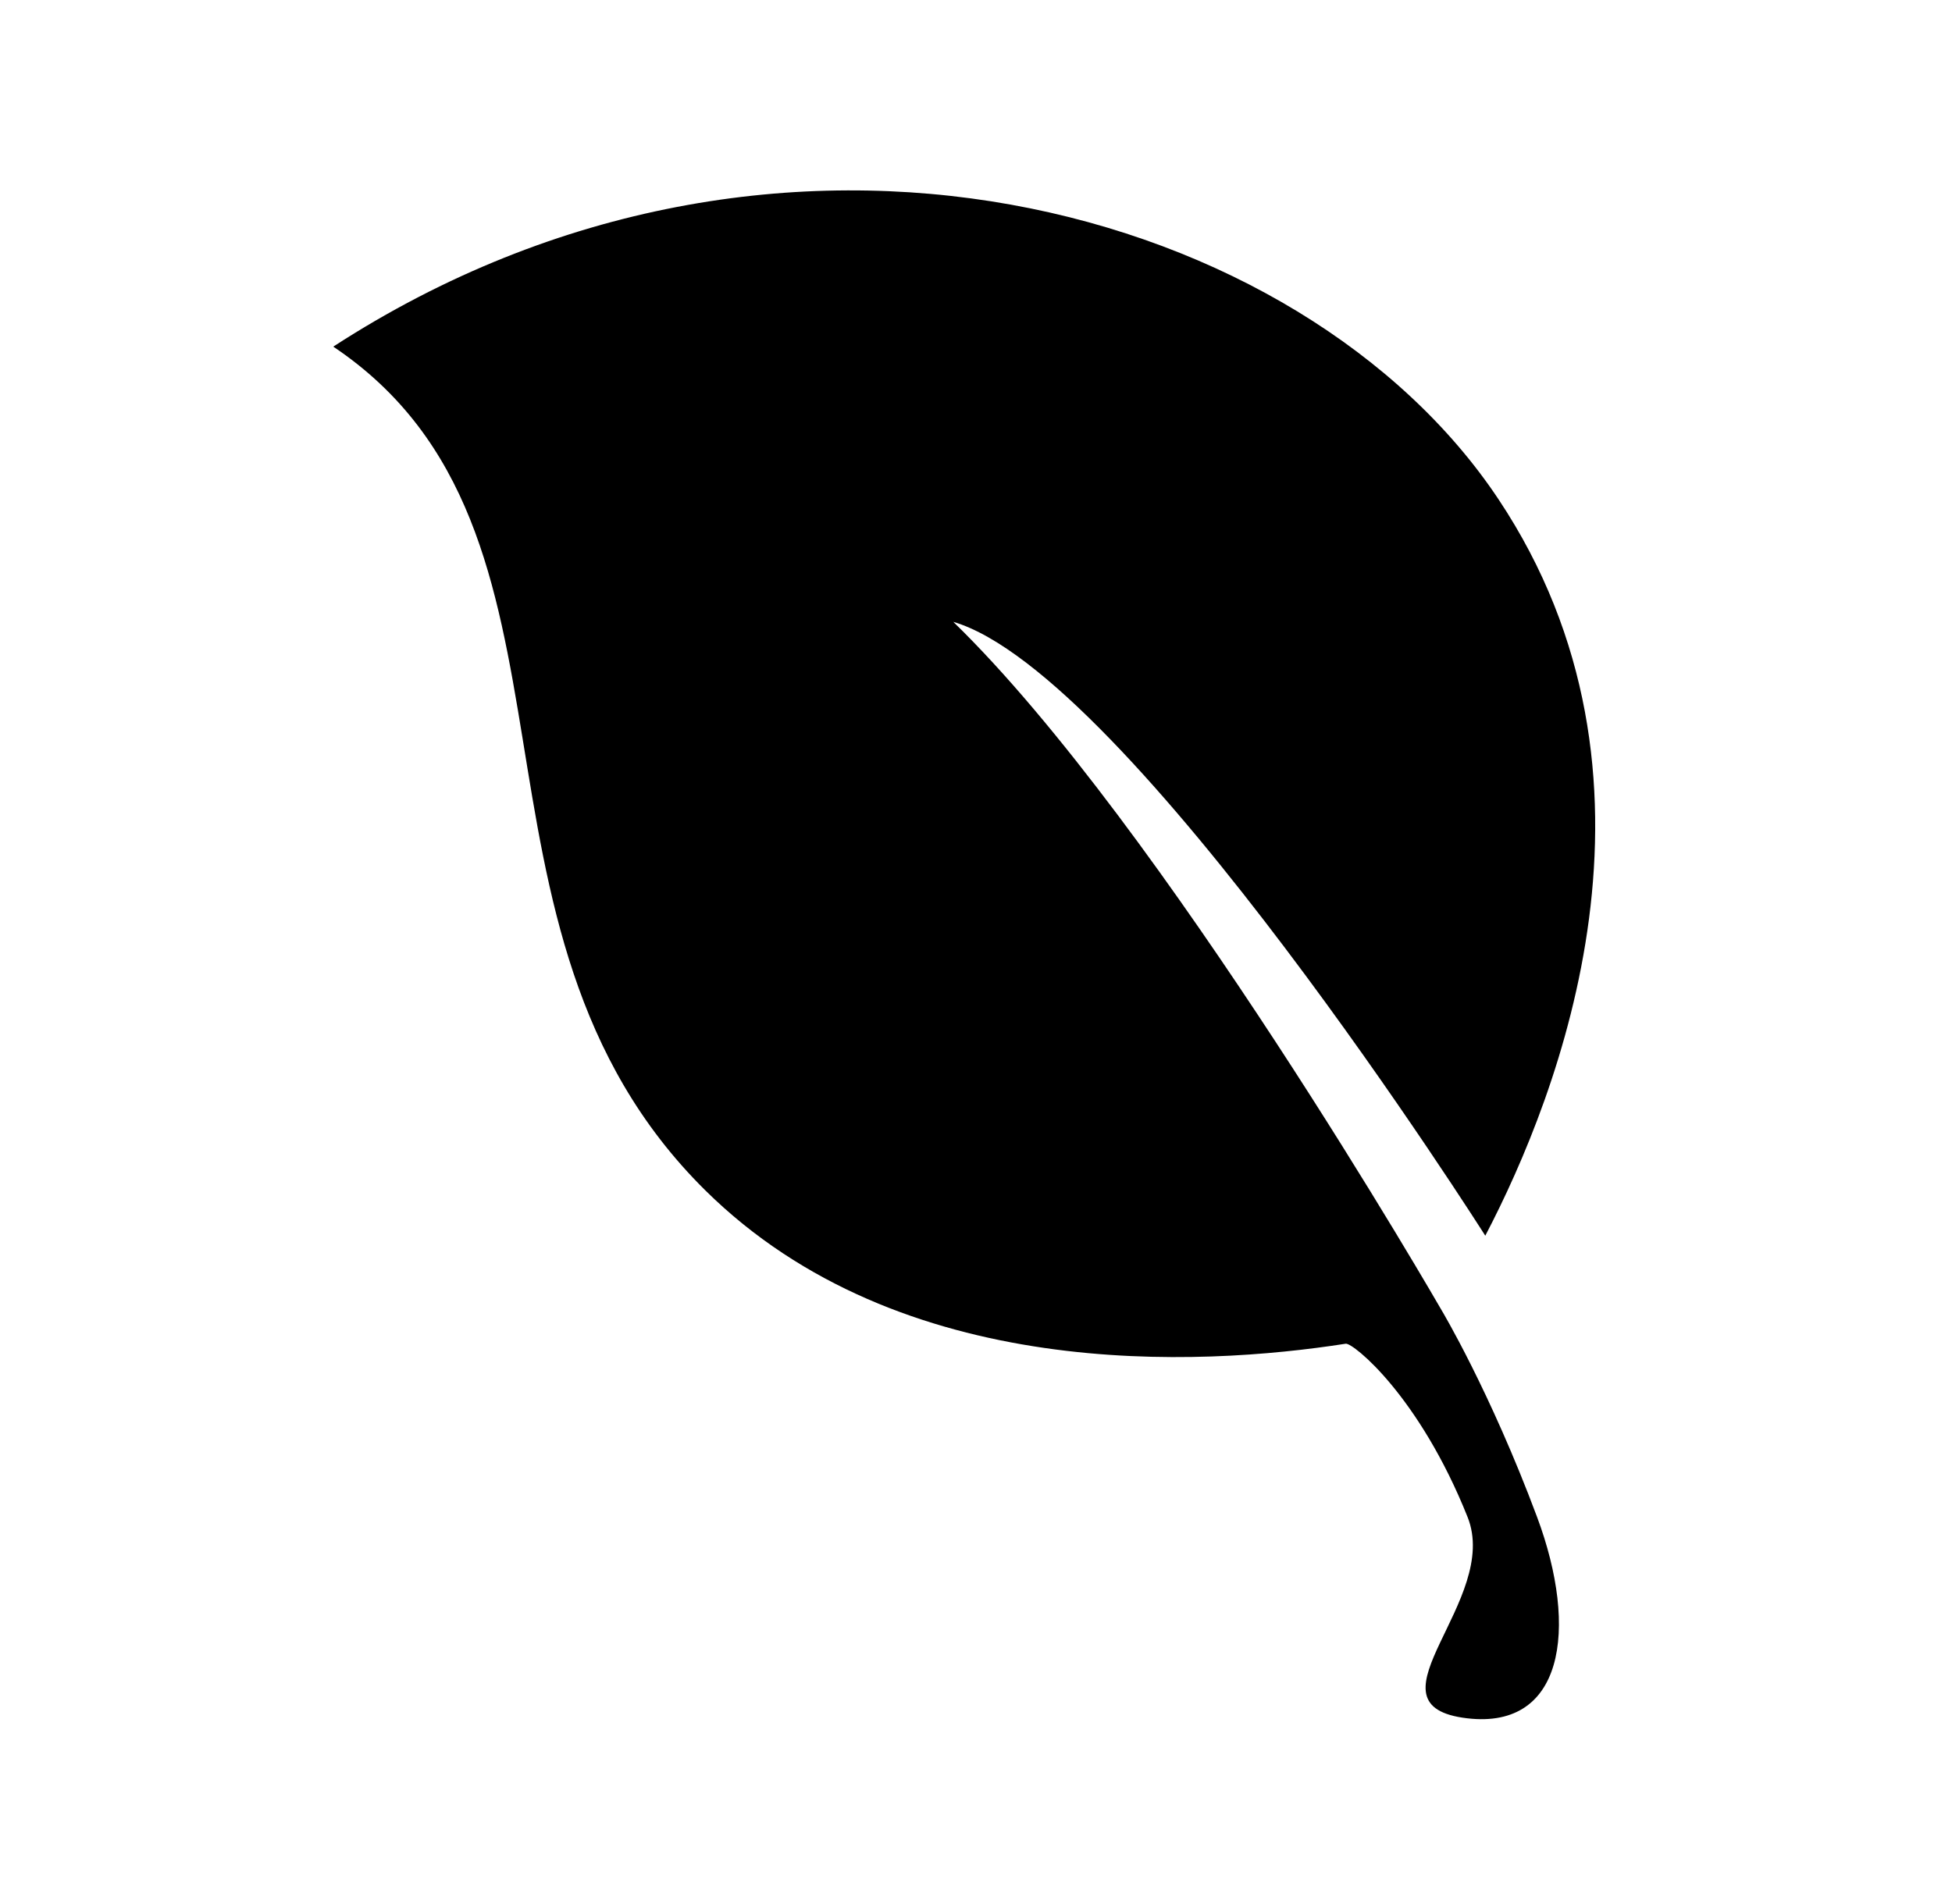 <svg width="41" height="40" viewBox="0 0 41 40" fill="none" xmlns="http://www.w3.org/2000/svg">
<path d="M30.28 27.526C30.28 27.526 31.297 29.223 32.285 31.87C33.165 34.226 32.852 36.408 30.718 36.085C28.621 35.767 31.523 33.612 30.825 31.87C29.81 29.328 28.421 28.207 28.266 28.229C25.207 28.706 18.918 29.062 14.814 25.007C9.223 19.479 12.781 11.158 7 7.282C16.403 1.183 27.394 4.359 31.472 10.485C35.364 16.326 32.749 22.991 31.197 25.96C31.197 25.96 23.709 14.143 20.023 13.064C24.406 17.318 30.28 27.526 30.28 27.526Z" fill="black"/>
</svg>
